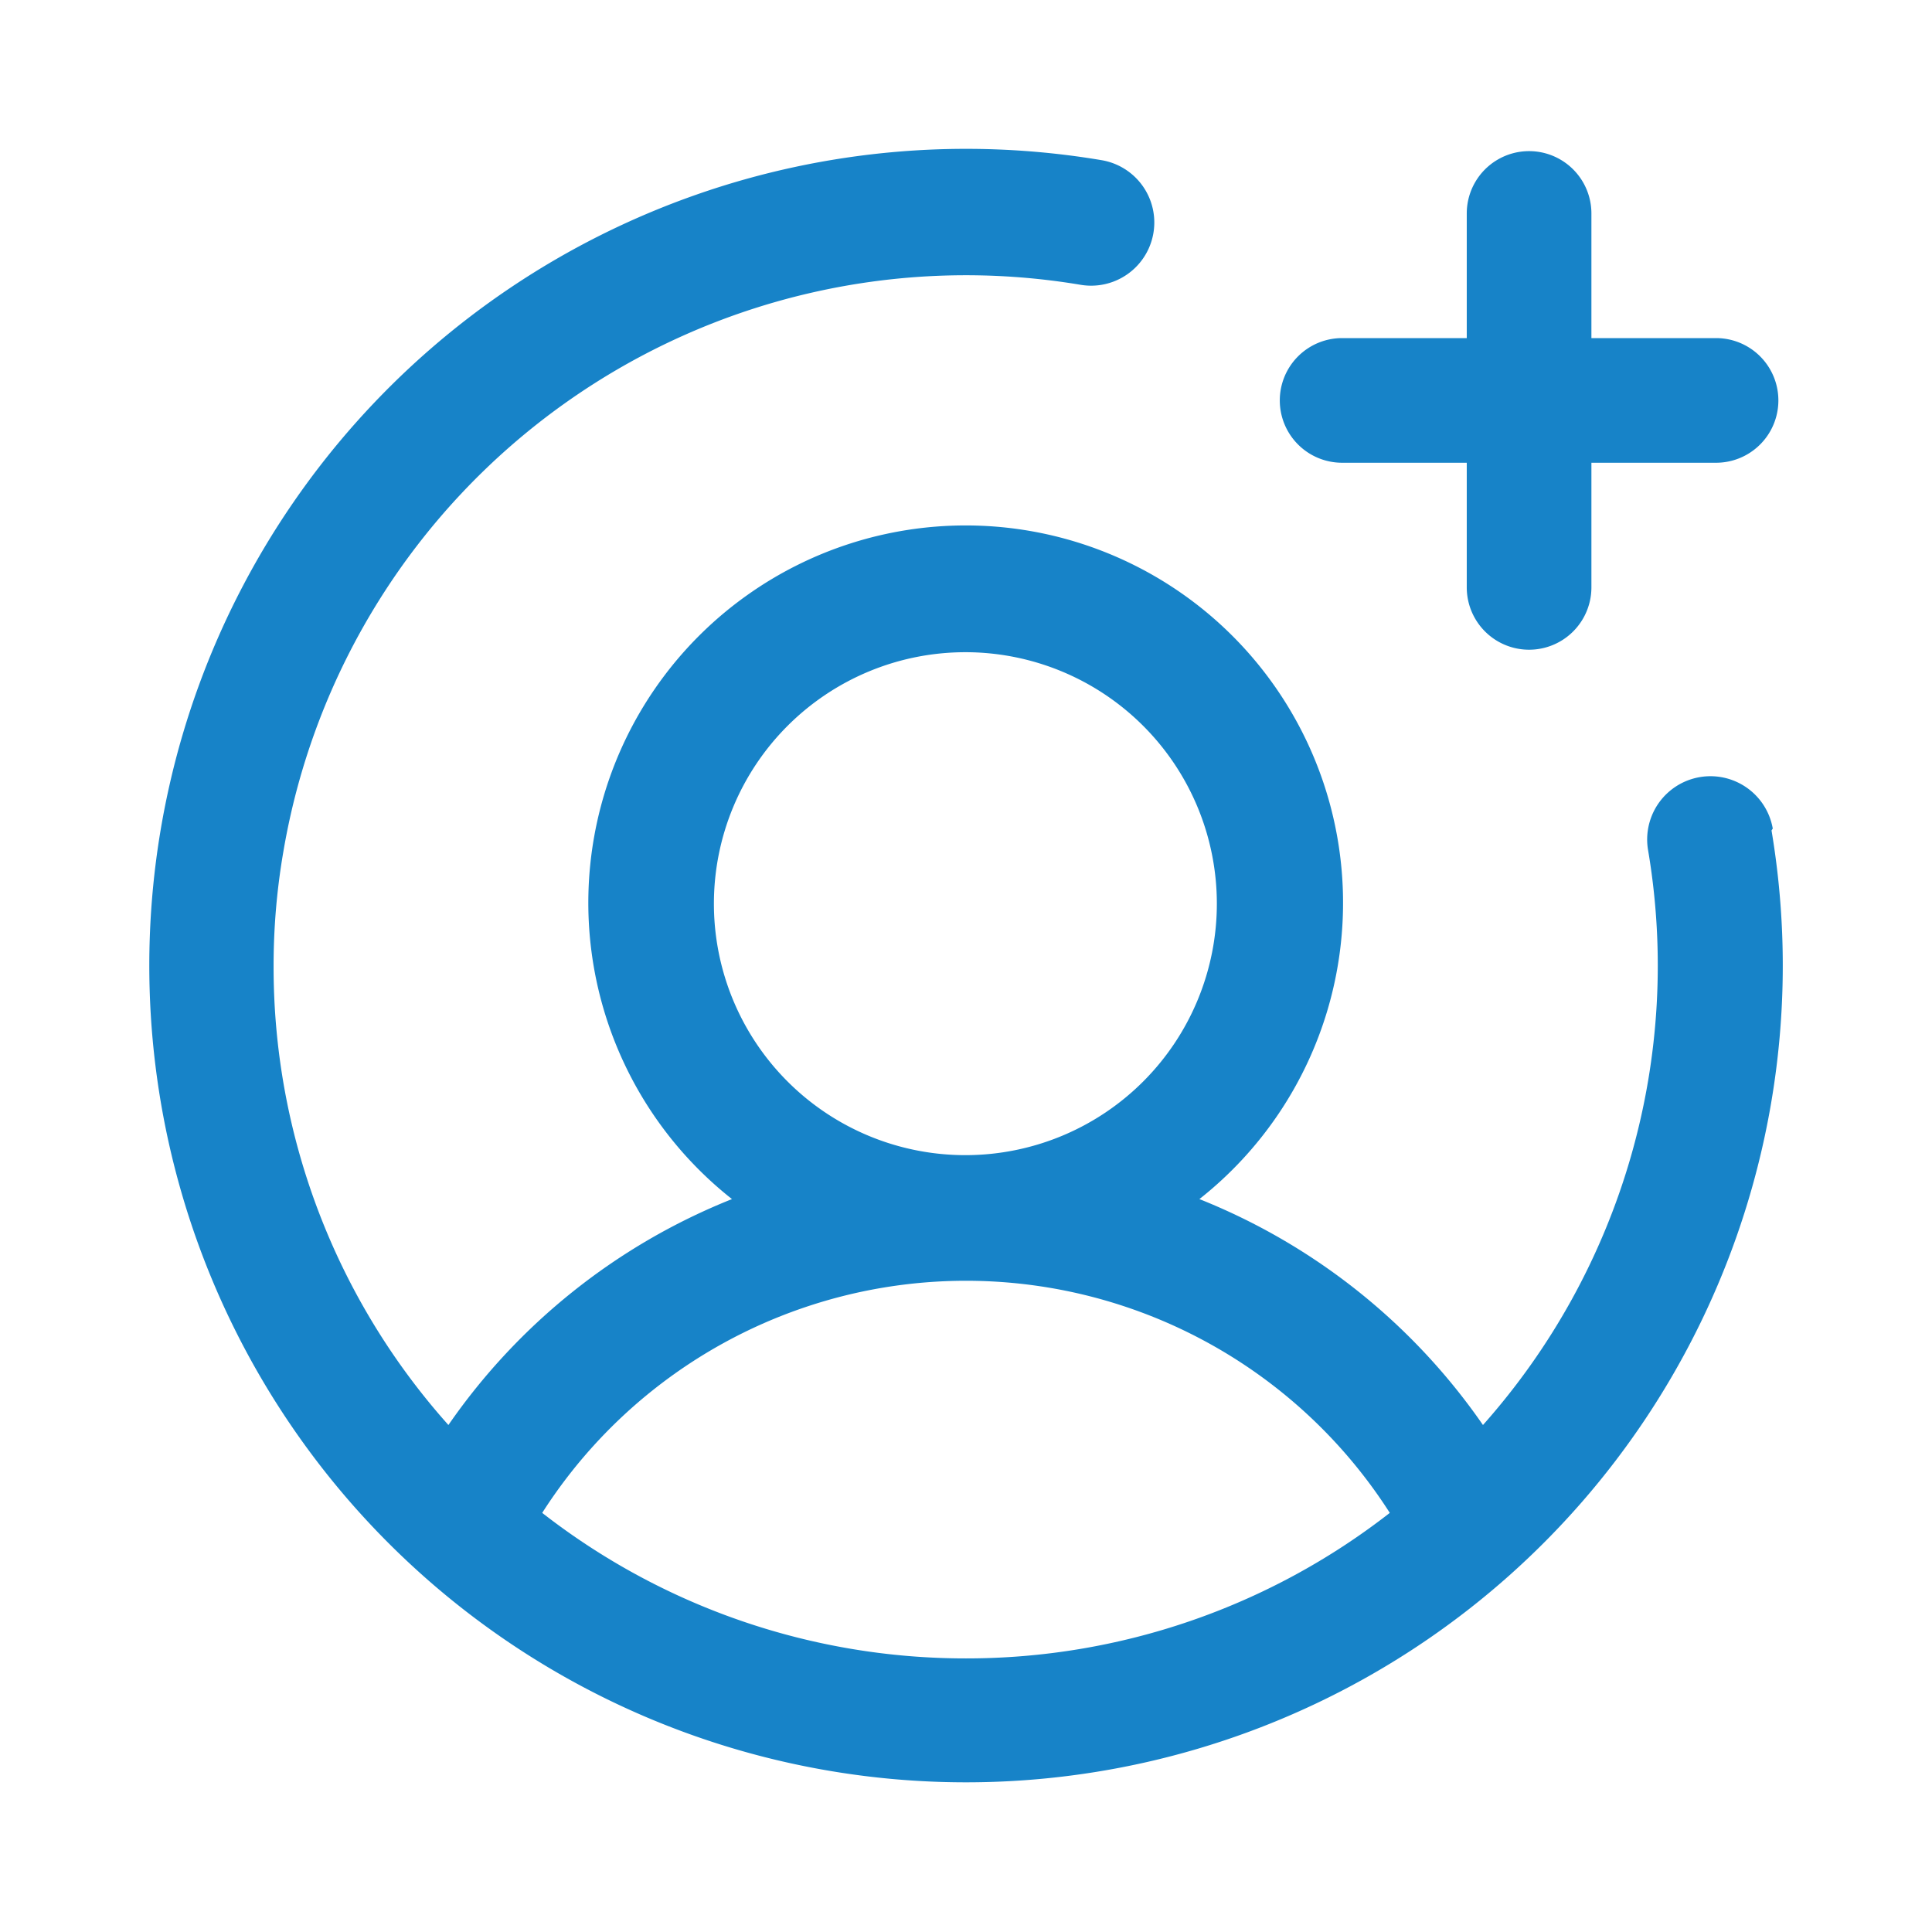 <svg id="Capa_1" data-name="Capa 1" xmlns="http://www.w3.org/2000/svg" viewBox="0 0 62 62"><defs><style>.cls-1{fill:#1783c8;}</style></defs><path class="cls-1" d="M41.07,12.85a2,2,0,0,1,2-2h4v-4a2,2,0,1,1,4,0v4h4a2,2,0,1,1,0,4h-4v4a2,2,0,1,1-4,0v-4h-4A2,2,0,0,1,41.07,12.85Zm15.78,13.8A26.21,26.21,0,1,1,35.35,5.14a2,2,0,0,1-.67,4A22.22,22.22,0,0,0,9.09,27.35,21.48,21.48,0,0,0,8.78,31a22.05,22.05,0,0,0,5.61,14.73,20.13,20.13,0,0,1,9.1-7.25,12.11,12.11,0,1,1,15,0,20.13,20.13,0,0,1,9.1,7.25,22.18,22.18,0,0,0,5.3-18.44,2,2,0,0,1,4-.7ZM31,37.07A8.07,8.07,0,1,0,22.91,29,8.07,8.07,0,0,0,31,37.07Zm0,16.15a22.09,22.09,0,0,0,13.6-4.67,16.14,16.14,0,0,0-27.2,0A22.09,22.09,0,0,0,31,53.22Z"/></svg>